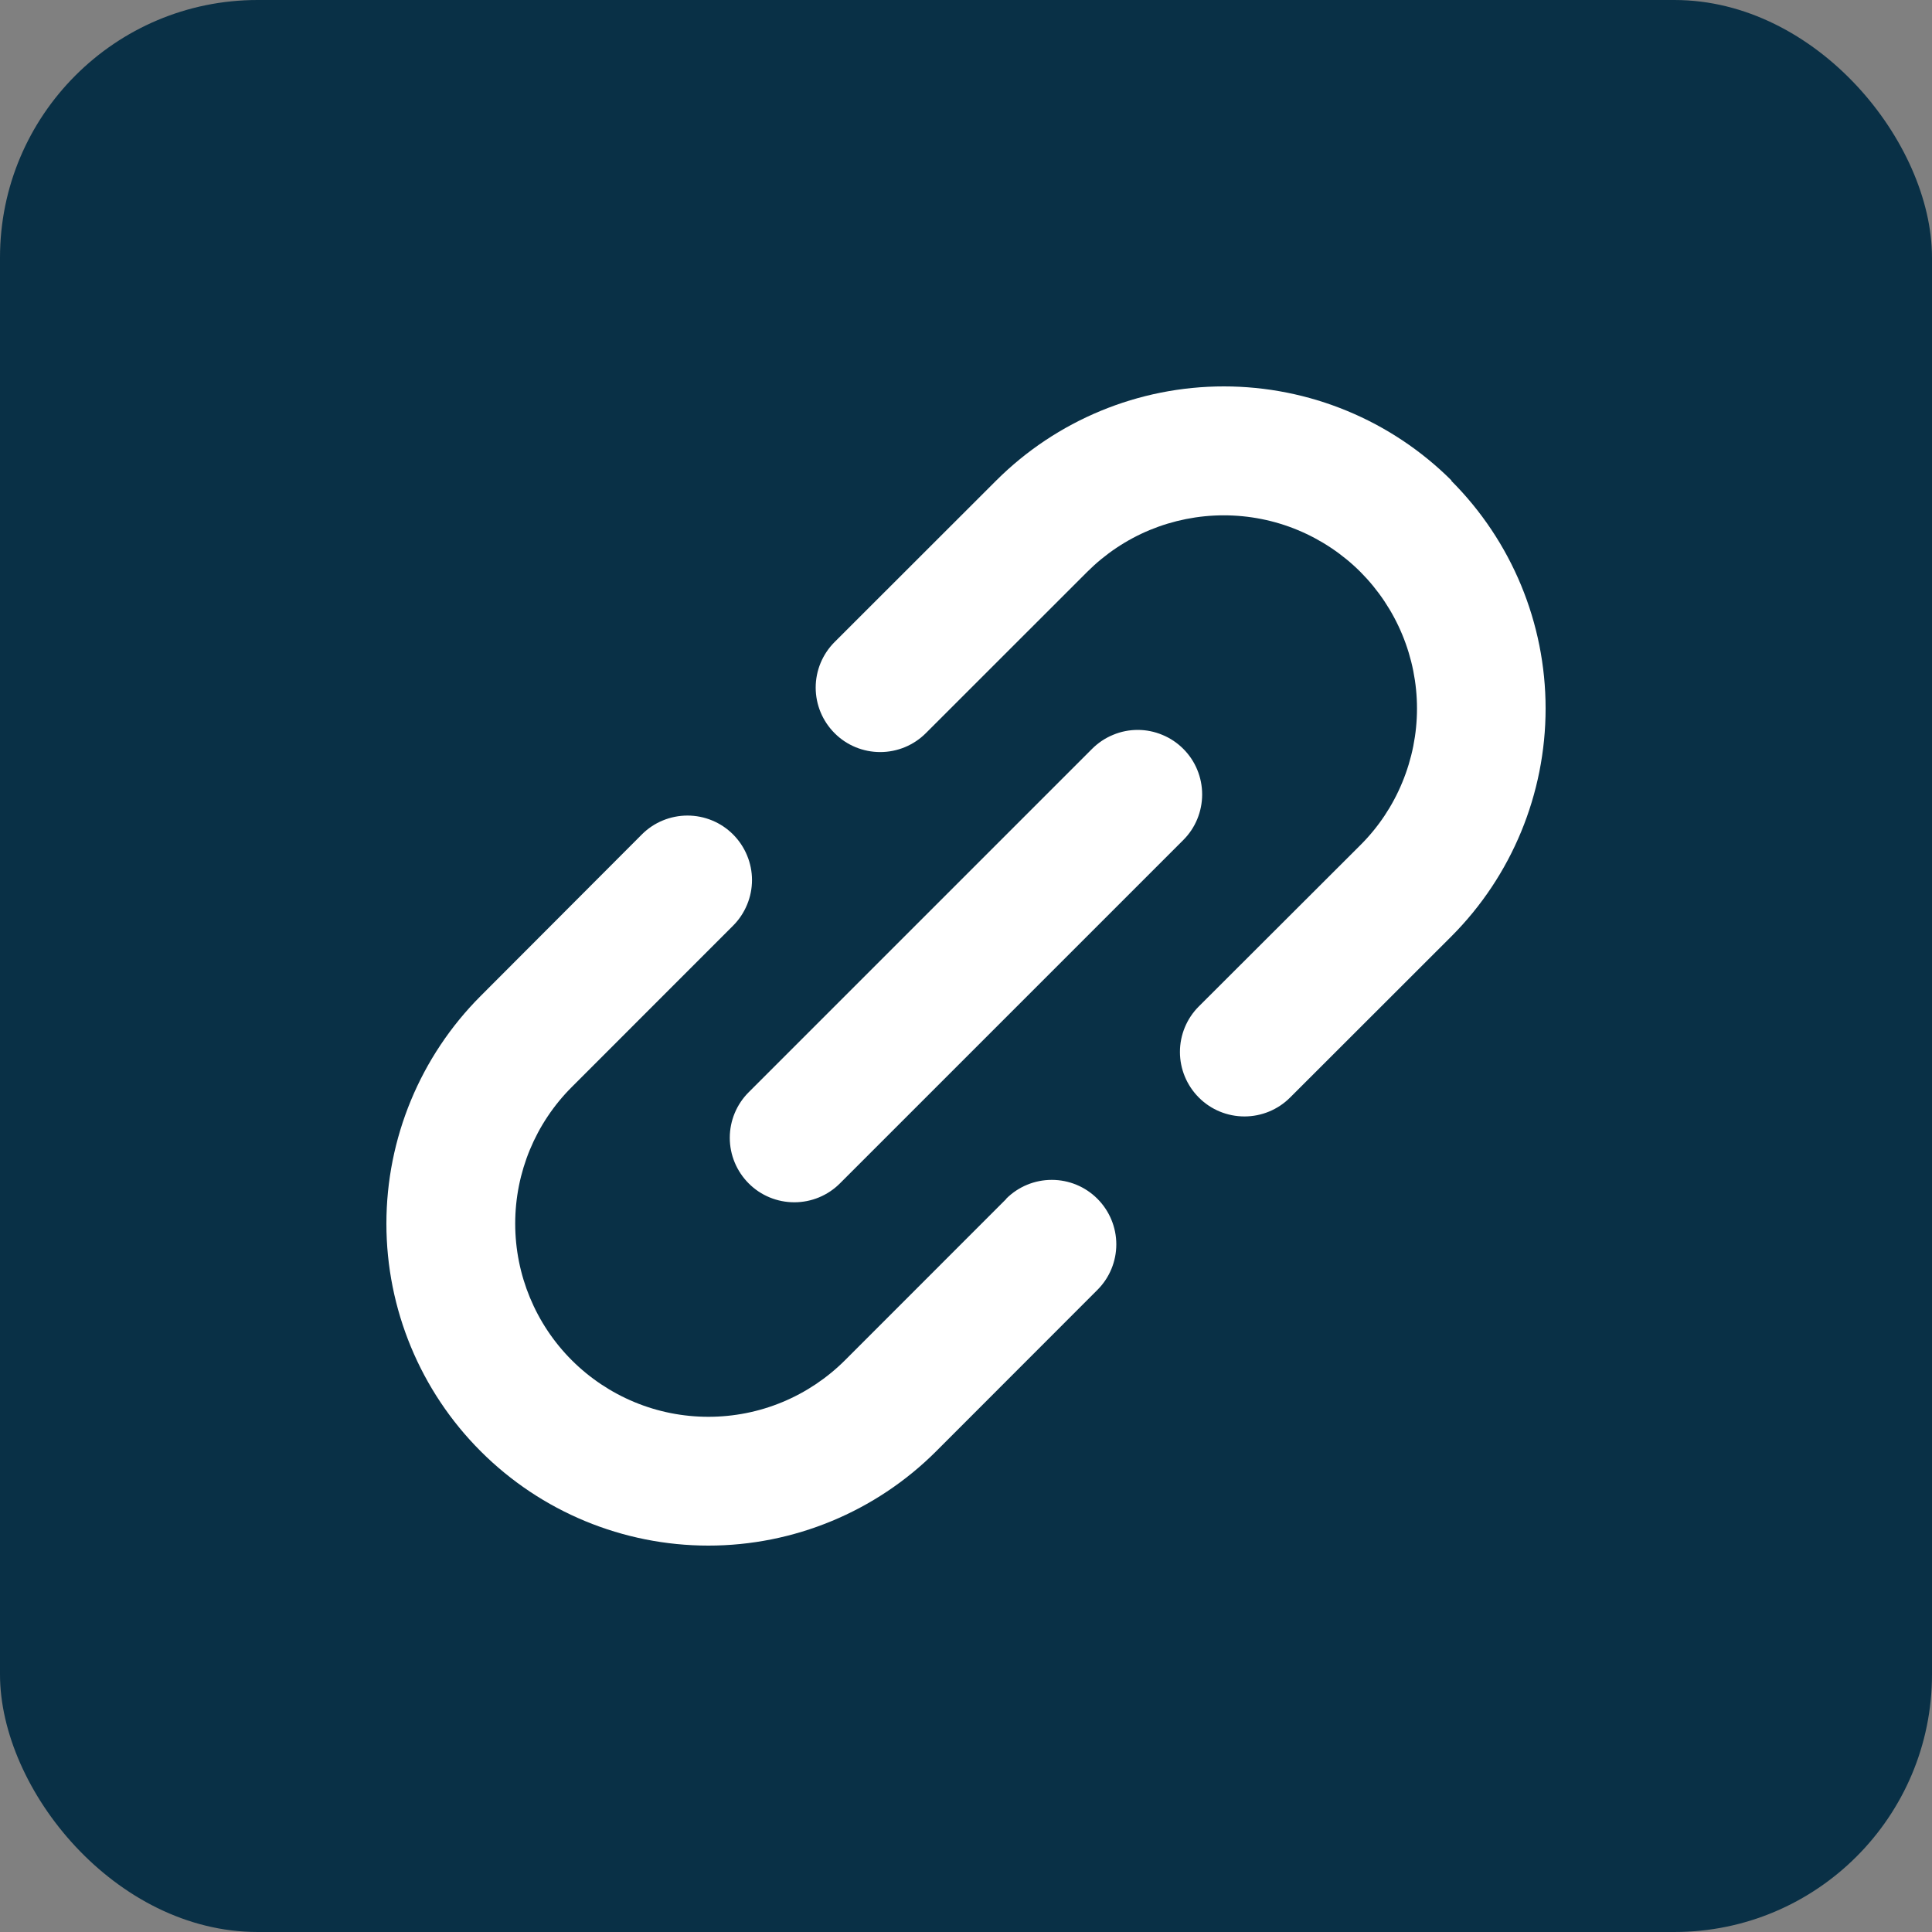<svg width="30" height="30" viewBox="0 0 30 30" fill="none" xmlns="http://www.w3.org/2000/svg">
<rect x="0" y="0" width="30" height="30" fill="#808080" stroke="none"/>
<rect width="30" height="30" rx="4" fill="#093046"/>
<path d="M11.626 16.96L16.958 11.628C17.051 11.535 17.161 11.461 17.283 11.411C17.404 11.36 17.534 11.334 17.666 11.334C17.797 11.334 17.927 11.36 18.049 11.411C18.171 11.461 18.281 11.535 18.374 11.628C18.467 11.721 18.541 11.831 18.591 11.953C18.641 12.074 18.667 12.204 18.667 12.336C18.667 12.467 18.641 12.598 18.591 12.719C18.541 12.841 18.467 12.951 18.374 13.044L13.042 18.376C12.854 18.564 12.6 18.669 12.334 18.669C12.068 18.669 11.813 18.564 11.626 18.376C11.438 18.188 11.332 17.933 11.332 17.668C11.332 17.402 11.438 17.147 11.626 16.96ZM22.54 7.462C21.601 6.526 20.33 6 19.004 6C17.679 6 16.407 6.526 15.469 7.462L12.96 9.969C12.772 10.157 12.666 10.411 12.666 10.677C12.666 10.943 12.772 11.197 12.96 11.385C13.147 11.573 13.402 11.678 13.668 11.678C13.933 11.678 14.188 11.573 14.376 11.385L16.881 8.881C17.16 8.602 17.49 8.381 17.854 8.23C18.218 8.08 18.608 8.002 19.002 8.002C19.396 8.002 19.786 8.079 20.15 8.23C20.514 8.381 20.845 8.602 21.124 8.88C21.402 9.159 21.623 9.49 21.774 9.854C21.925 10.218 22.003 10.608 22.003 11.002C22.003 11.396 21.925 11.786 21.774 12.15C21.624 12.514 21.403 12.845 21.124 13.123L18.616 15.627C18.428 15.814 18.322 16.069 18.322 16.335C18.322 16.6 18.428 16.855 18.616 17.043C18.803 17.231 19.058 17.336 19.324 17.336C19.589 17.336 19.844 17.231 20.032 17.043L22.538 14.539C23.475 13.6 24 12.327 24 11.001C24 9.675 23.473 8.403 22.535 7.465L22.54 7.462ZM15.626 18.616L13.121 21.122C12.842 21.4 12.512 21.621 12.148 21.772C11.784 21.923 11.394 22 11 22C10.606 22 10.216 21.923 9.852 21.772C9.488 21.621 9.157 21.4 8.878 21.121C8.316 20.559 8 19.796 8 19C8 18.204 8.316 17.441 8.879 16.879L11.383 14.374C11.476 14.281 11.55 14.17 11.6 14.049C11.651 13.927 11.677 13.797 11.677 13.665C11.677 13.534 11.651 13.404 11.6 13.282C11.55 13.161 11.476 13.05 11.383 12.957C11.29 12.864 11.18 12.79 11.058 12.74C10.937 12.69 10.807 12.664 10.675 12.664C10.544 12.664 10.413 12.69 10.292 12.74C10.17 12.79 10.06 12.864 9.967 12.957L7.464 15.465C6.527 16.403 6 17.674 6 19.001C6 20.327 6.527 21.599 7.465 22.536C8.402 23.474 9.674 24 11 24C12.326 24 13.598 23.473 14.536 22.536L17.04 20.03C17.228 19.843 17.334 19.588 17.334 19.322C17.334 19.057 17.228 18.802 17.04 18.614C16.852 18.426 16.598 18.321 16.332 18.321C16.066 18.321 15.812 18.426 15.624 18.614L15.626 18.616Z" fill="white"/>
</svg>
